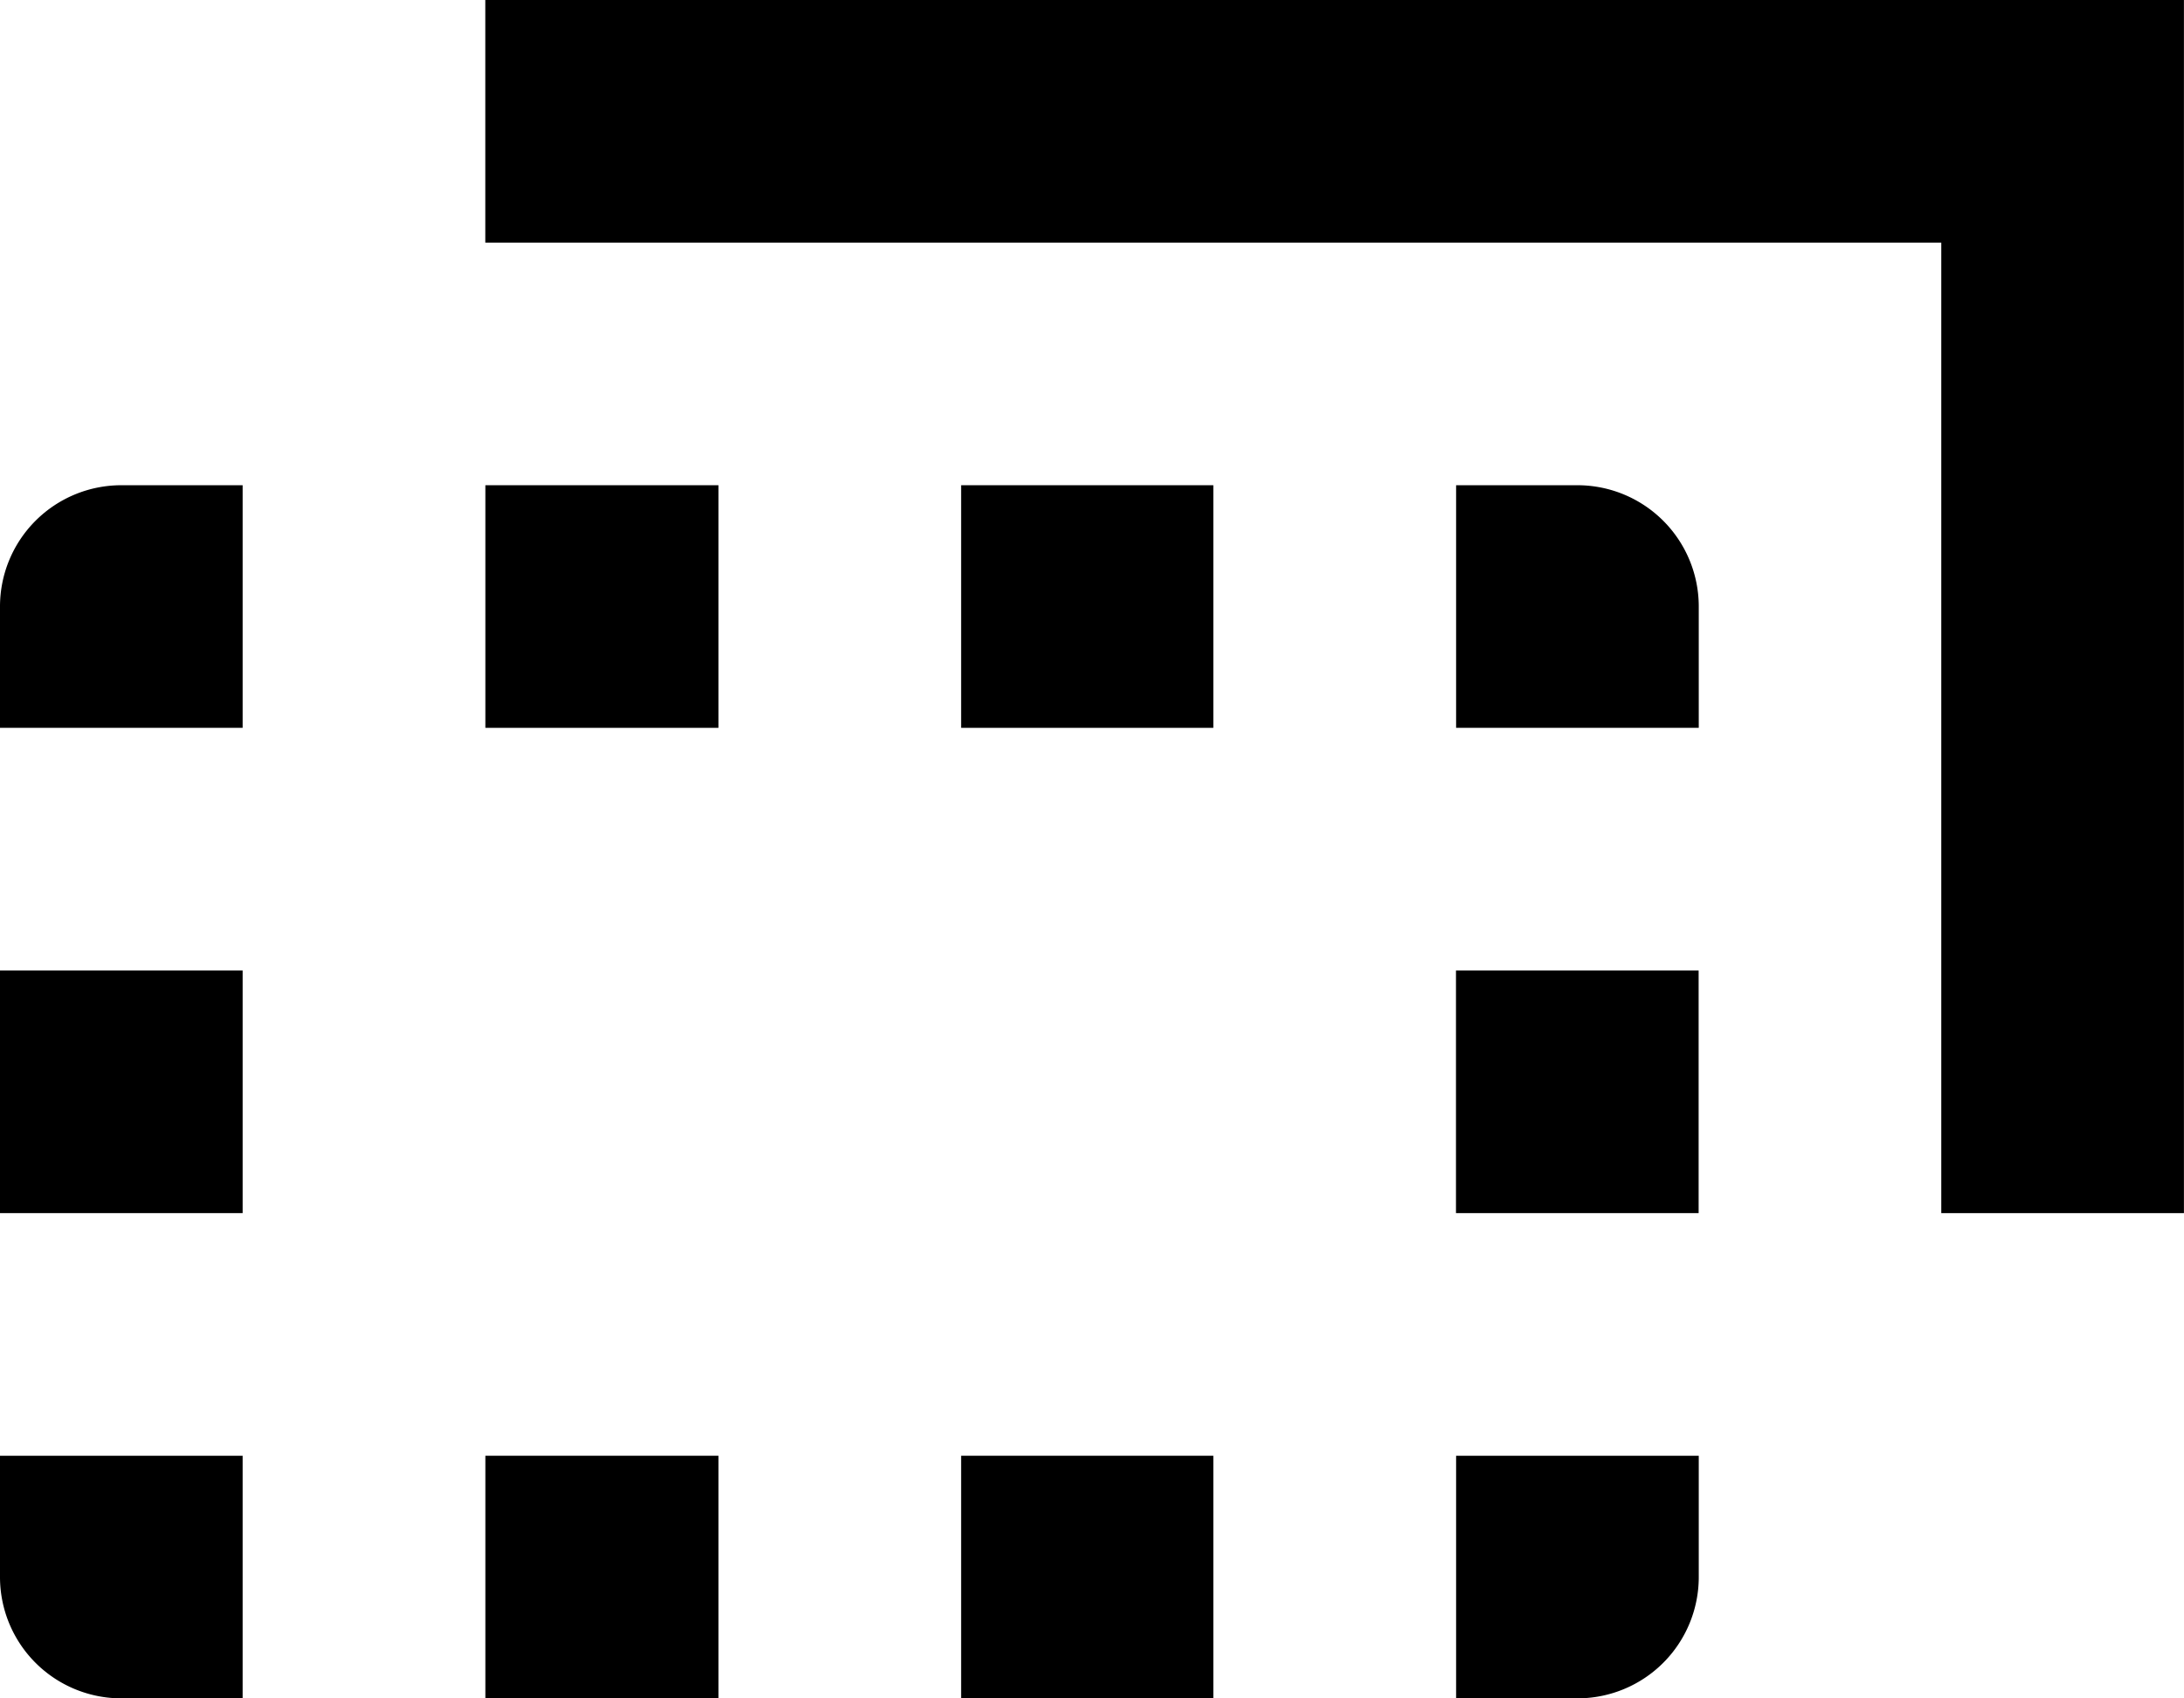 <svg id="Grupo_645" data-name="Grupo 645" xmlns="http://www.w3.org/2000/svg" width="34.58" height="26.895"><defs><clipPath id="clip-path"><path id="Retângulo_234" data-name="Retângulo 234" fill="none" d="M0 0h34.58v26.895H0z"/></clipPath></defs><path id="Retângulo_228" data-name="Retângulo 228" transform="translate(0 15.369)" d="M0 0h3.842v3.842H0z"/><path id="Retângulo_229" data-name="Retângulo 229" transform="translate(7.685 23.053)" d="M0 0h3.691v3.842H0z"/><path id="Retângulo_230" data-name="Retângulo 230" transform="translate(7.685 7.684)" d="M0 0h3.691v3.842H0z"/><path id="Retângulo_231" data-name="Retângulo 231" transform="translate(15.218 23.053)" d="M0 0h3.993v3.842H0z"/><path id="Retângulo_232" data-name="Retângulo 232" transform="translate(15.218 7.684)" d="M0 0h3.993v3.842H0z"/><g id="Grupo_644" data-name="Grupo 644"><g id="Grupo_643" data-name="Grupo 643" clip-path="url(#clip-path)"><path id="Caminho_1610" data-name="Caminho 1610" d="M3.842 280H0v1.921a1.921 1.921 0 001.921 1.921h1.921z" transform="translate(0 -256.947)" fill-rule="evenodd"/><path id="Caminho_1611" data-name="Caminho 1611" d="M3.842 97.174v-3.842H1.921A1.921 1.921 0 000 95.253v1.921z" transform="translate(0 -85.648)" fill-rule="evenodd"/><path id="Caminho_1612" data-name="Caminho 1612" d="M280 280v3.842h1.921a1.921 1.921 0 001.921-1.921V280z" transform="translate(-256.945 -256.947)" fill-rule="evenodd"/><path id="Caminho_1613" data-name="Caminho 1613" d="M280 97.174h3.842v-1.921a1.921 1.921 0 00-1.921-1.921H280z" transform="translate(-256.945 -85.648)" fill-rule="evenodd"/><path id="Retângulo_233" data-name="Retângulo 233" transform="translate(23.053 15.369)" d="M0 0h3.842v3.842H0z"/><path id="Caminho_1614" data-name="Caminho 1614" d="M116.852 0h-23.52v3.842h23.053v15.369h3.842V0z" transform="translate(-85.648)" fill-rule="evenodd"/></g></g></svg>